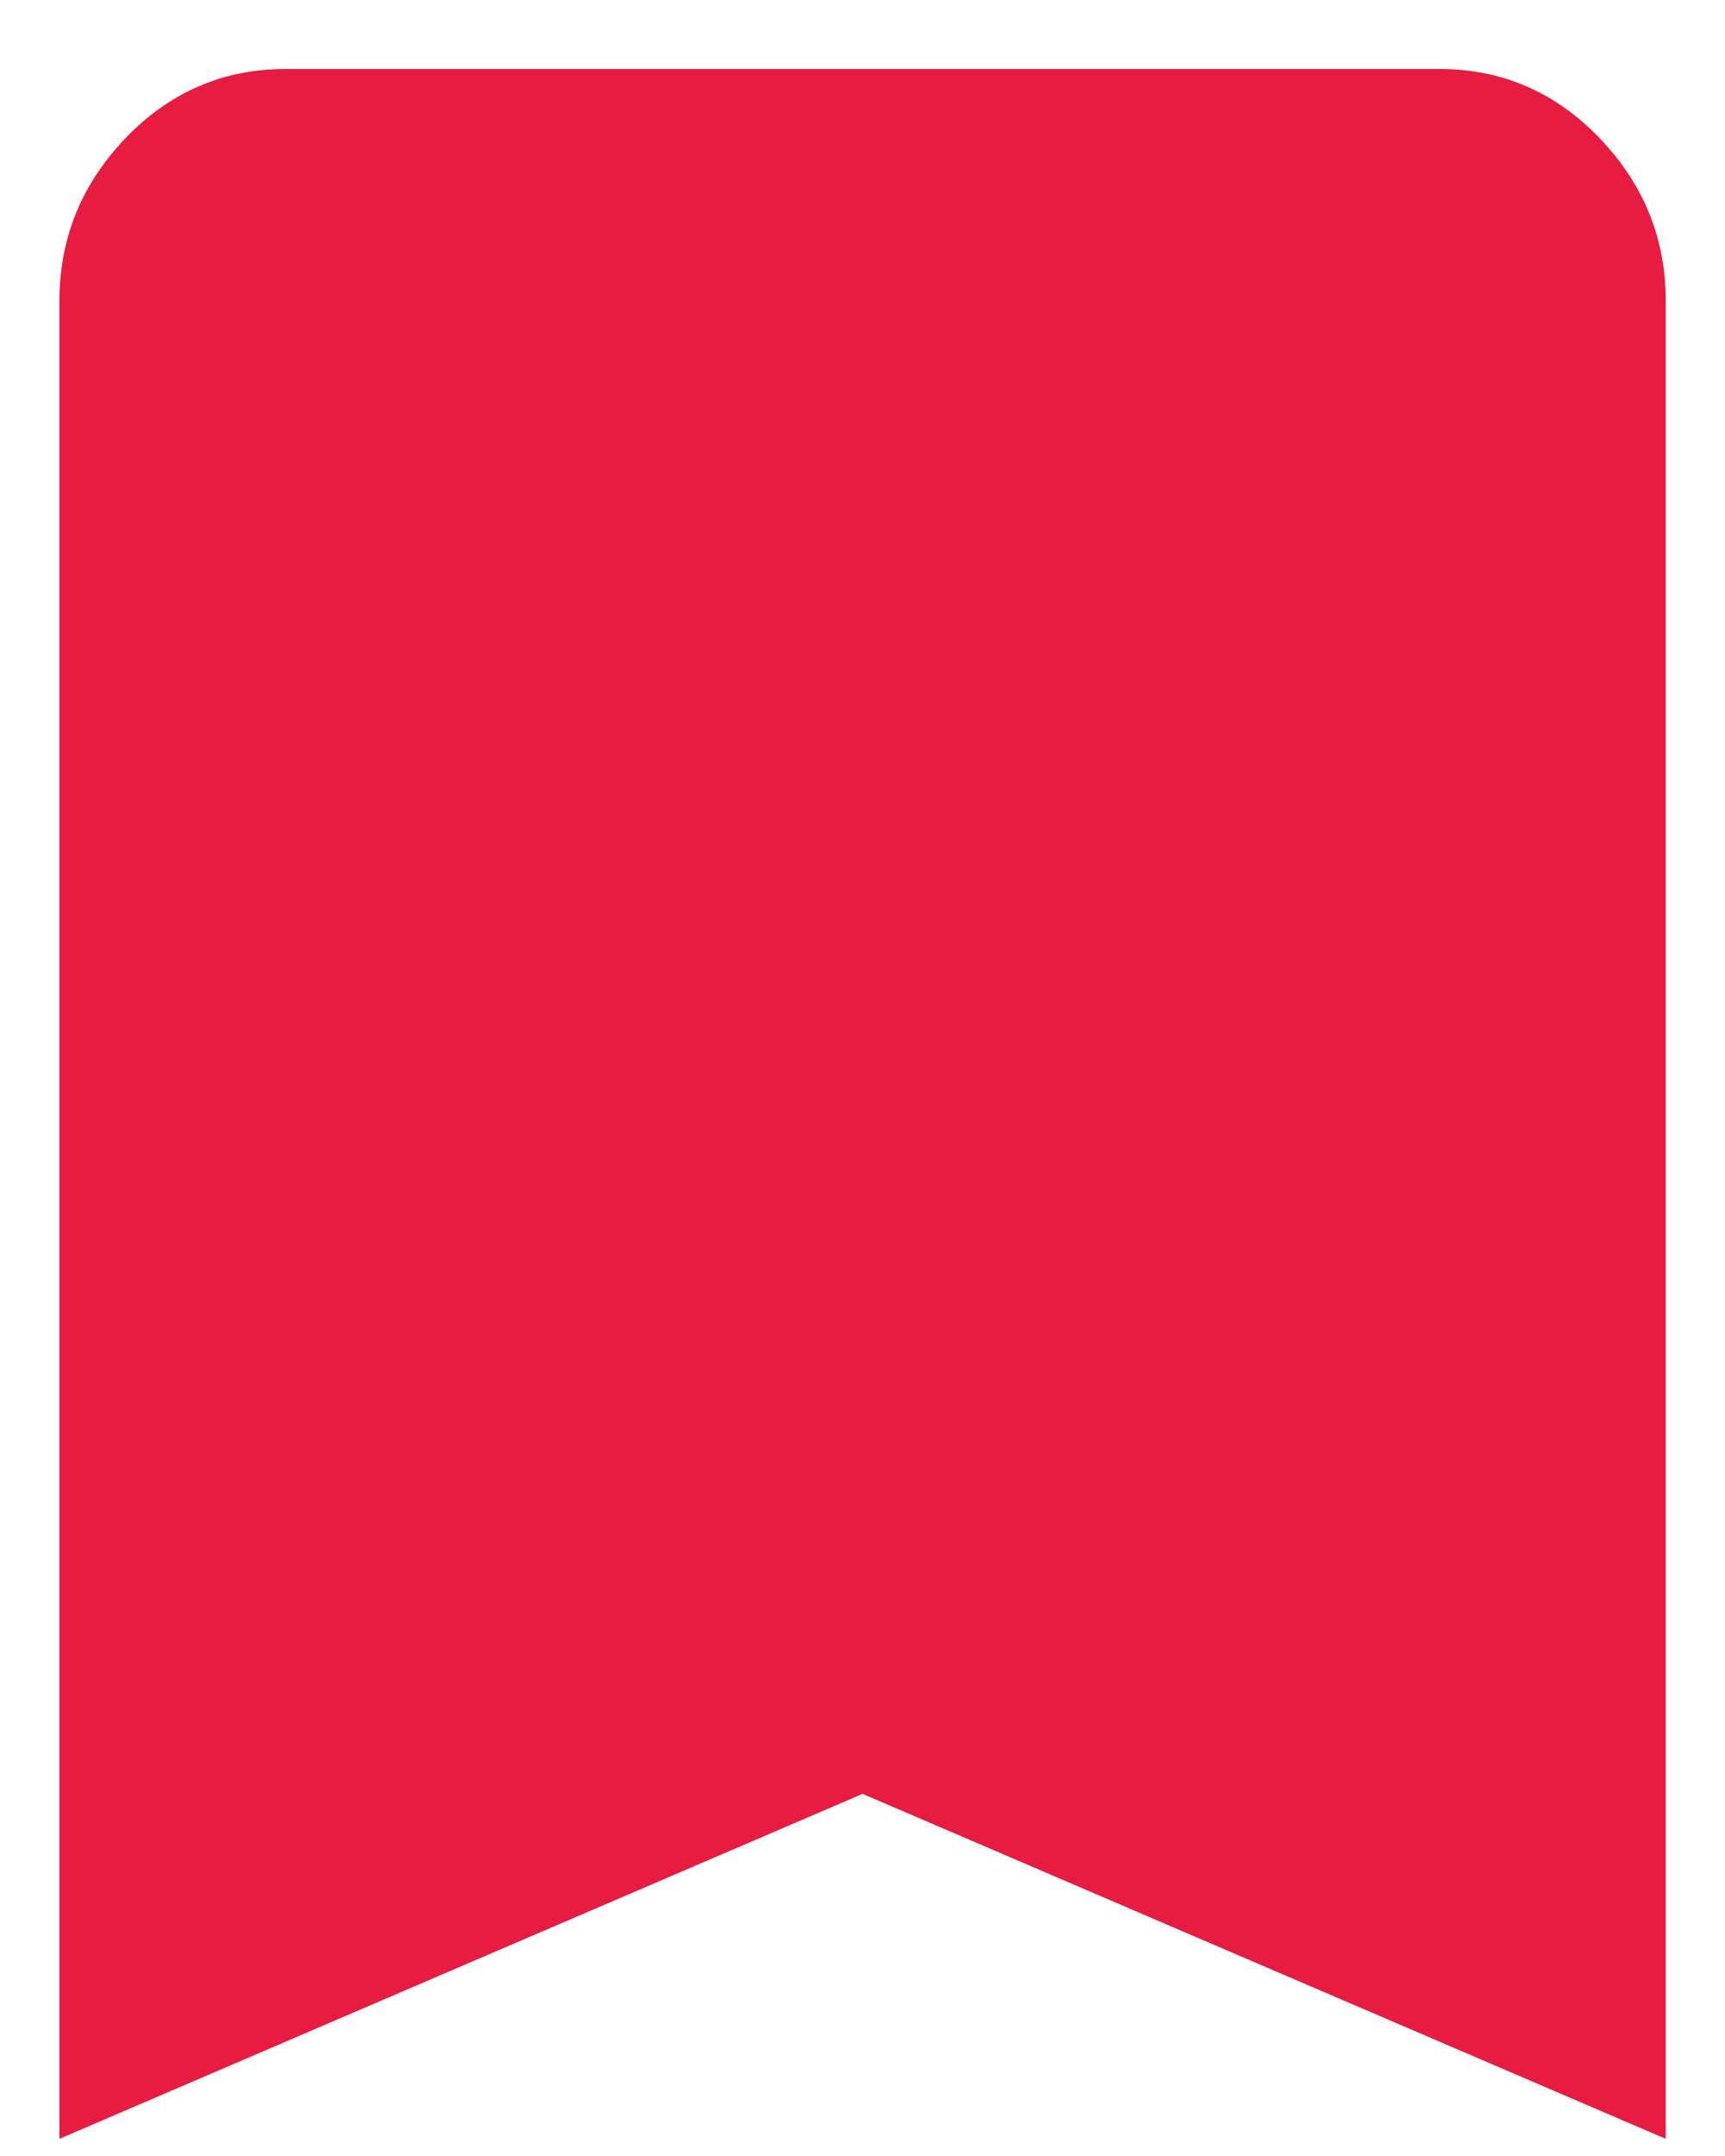 <?xml version="1.0" encoding="utf-8"?>
<!-- Generator: Adobe Illustrator 16.0.0, SVG Export Plug-In . SVG Version: 6.00 Build 0)  -->
<!DOCTYPE svg PUBLIC "-//W3C//DTD SVG 1.1//EN" "http://www.w3.org/Graphics/SVG/1.1/DTD/svg11.dtd">
<svg version="1.1" id="Layer_1" xmlns="http://www.w3.org/2000/svg" xmlns:xlink="http://www.w3.org/1999/xlink" x="0px" y="0px"
	 width="20px" height="25px" viewBox="0 0 20 25" enable-background="new 0 0 20 25" xml:space="preserve">
<title></title>
<desc>Created with Sketch.</desc>
<g id="Templates">
	<g id="Home-v.3-es-slider-fullscreen-alt1" transform="translate(-151, -2756)">
		<g enable-background="new    ">
			<path fill="#E81B40" d="M167.688,2756.8c0.726,0,1.345,0.268,1.856,0.8c0.513,0.534,0.769,1.163,0.769,1.889v21.312l-9.312-4
				l-9.312,4v-21.312c0-0.726,0.256-1.354,0.768-1.889c0.512-0.532,1.13-0.8,1.856-0.8H167.688z"/>
		</g>
	</g>
</g>
</svg>
